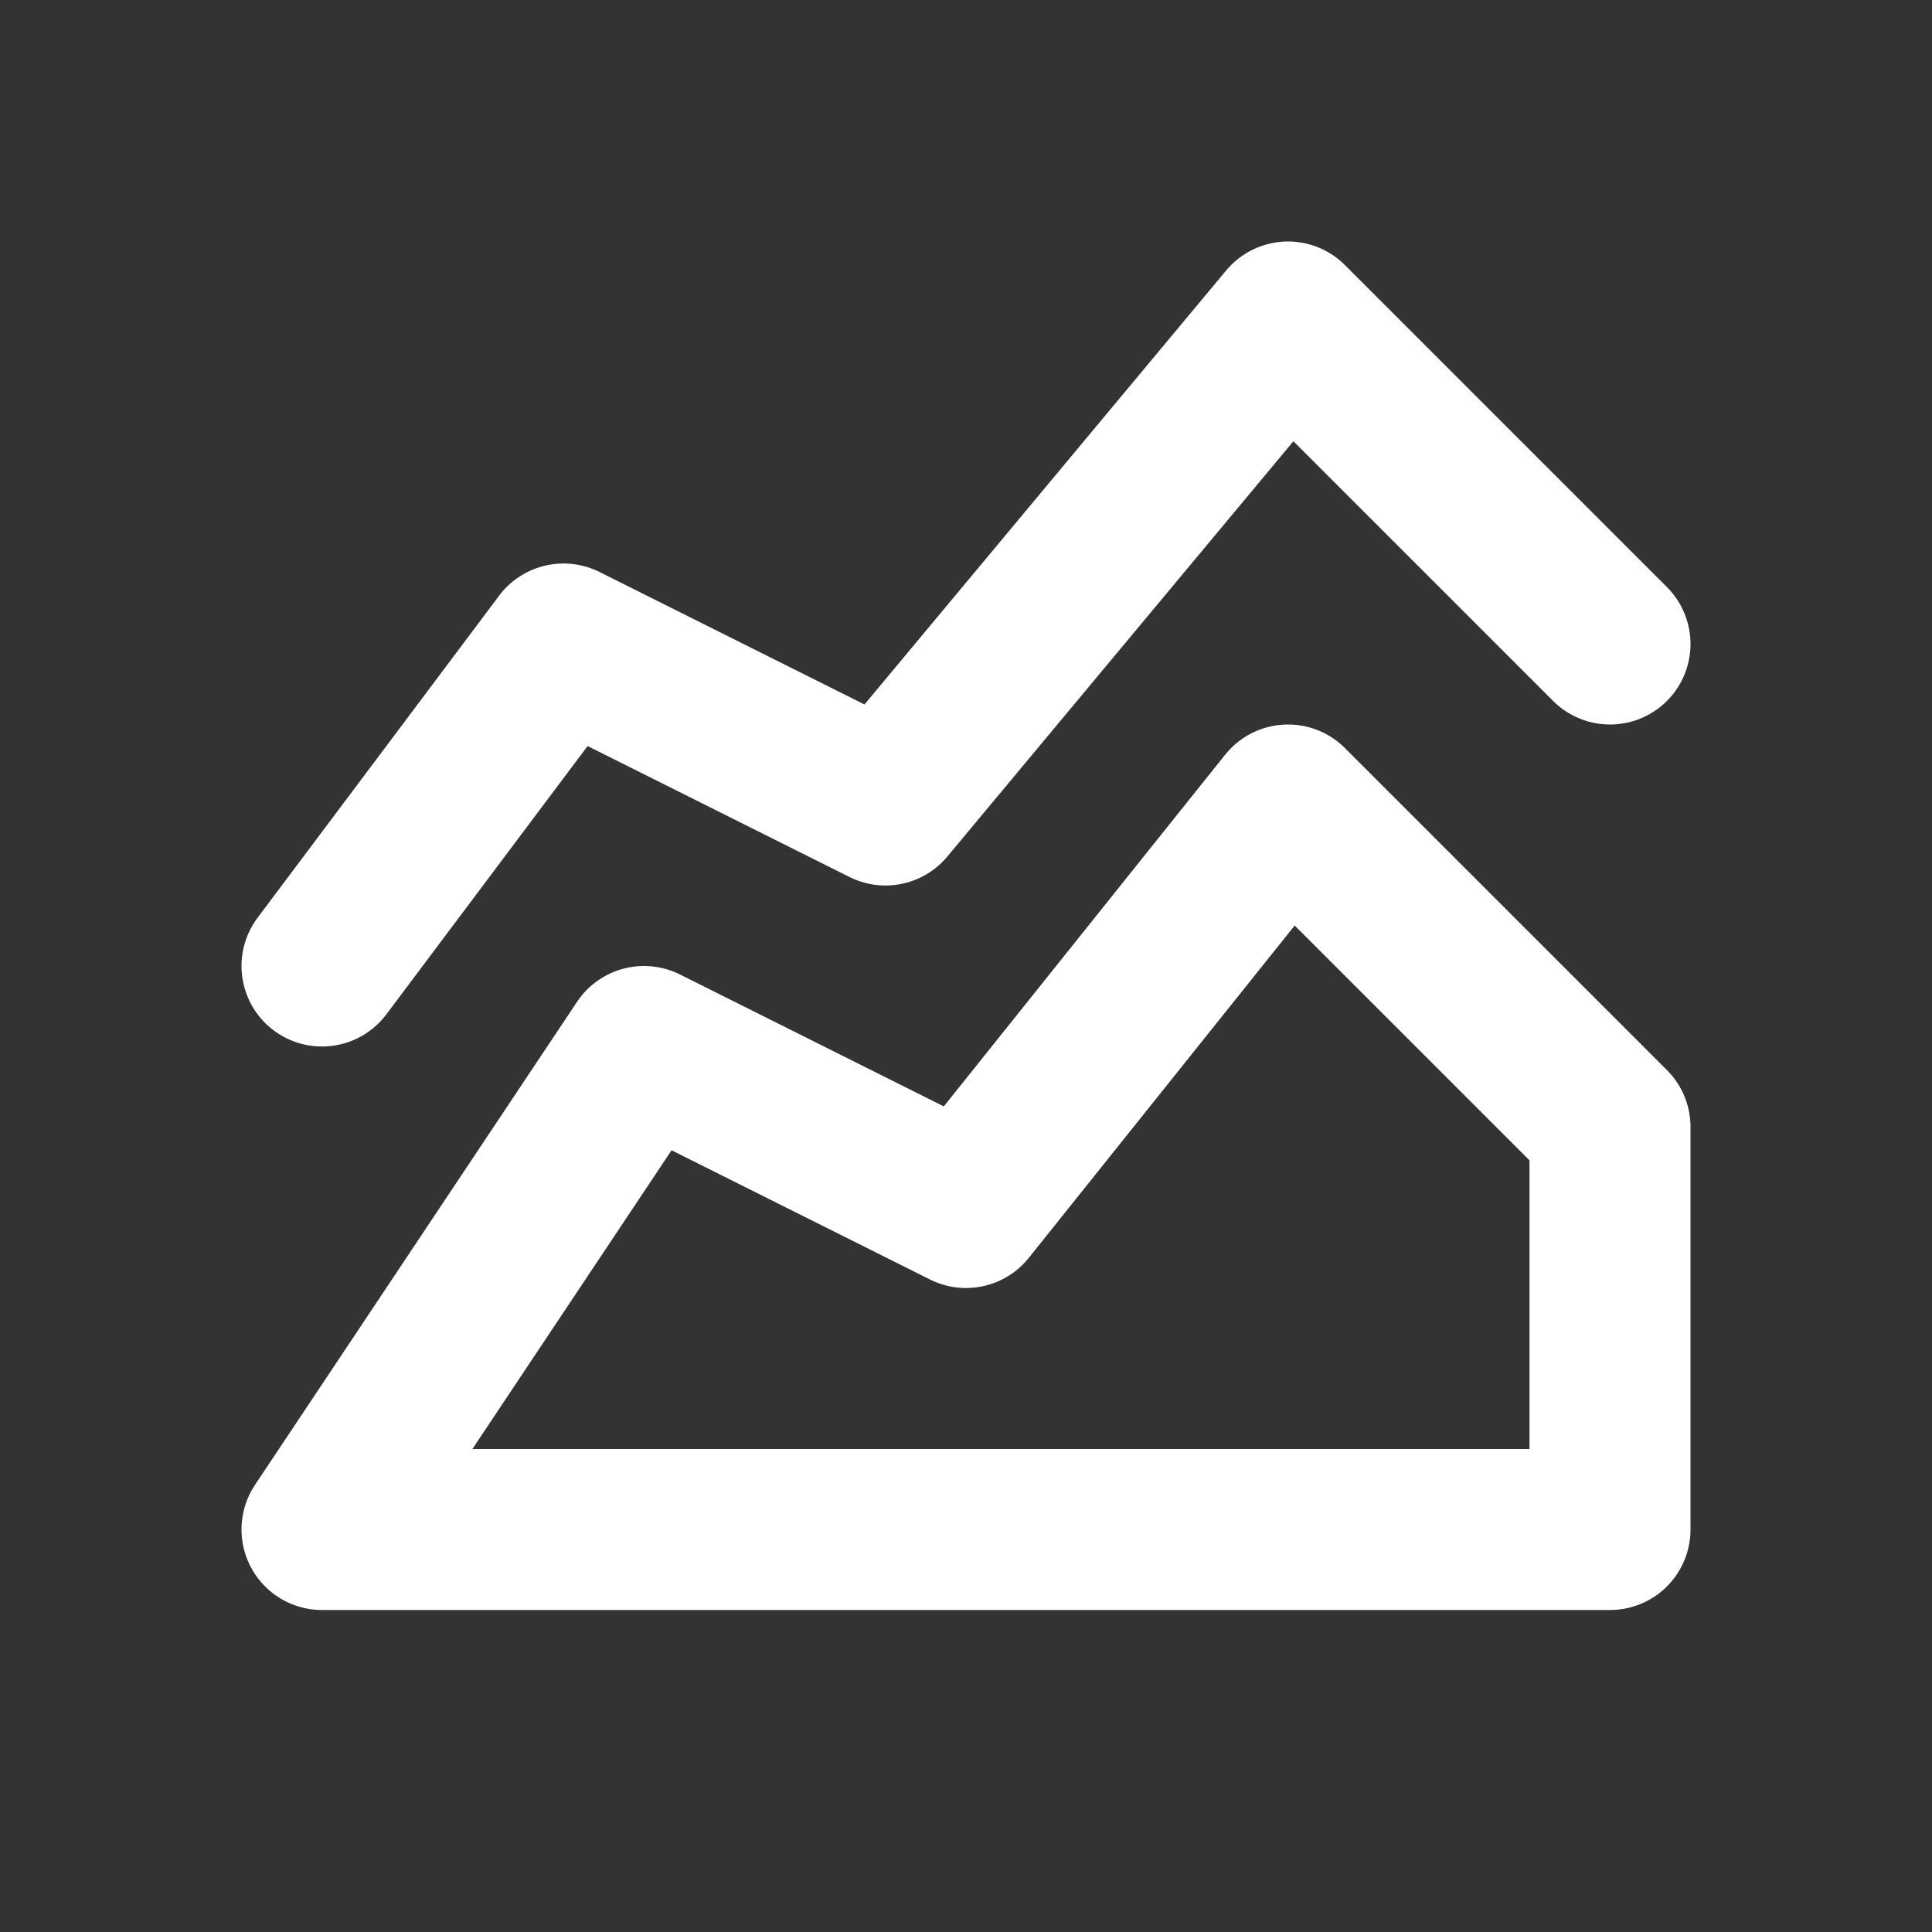 <svg width="24" height="24" viewBox="0 0 24 24" fill="none" xmlns="http://www.w3.org/2000/svg">
<rect x="0" y="0" width="24" height="24" fill="#333333" stroke="none"/>
<g clip-path="url(#clip0_423_268)">
<path d="M4 19L8 13L12 15L16 10L20 14V19H4Z" stroke="white" stroke-width="2" stroke-linecap="round" stroke-linejoin="round"/>
<path d="M4 12L7 8L11 10L16 4L20 8" stroke="white" stroke-width="2" stroke-linecap="round" stroke-linejoin="round"/>
</g>
<defs>
<clipPath id="clip0_423_268">
<rect width="24" height="24" fill="white"/>
</clipPath>
</defs>
</svg>
